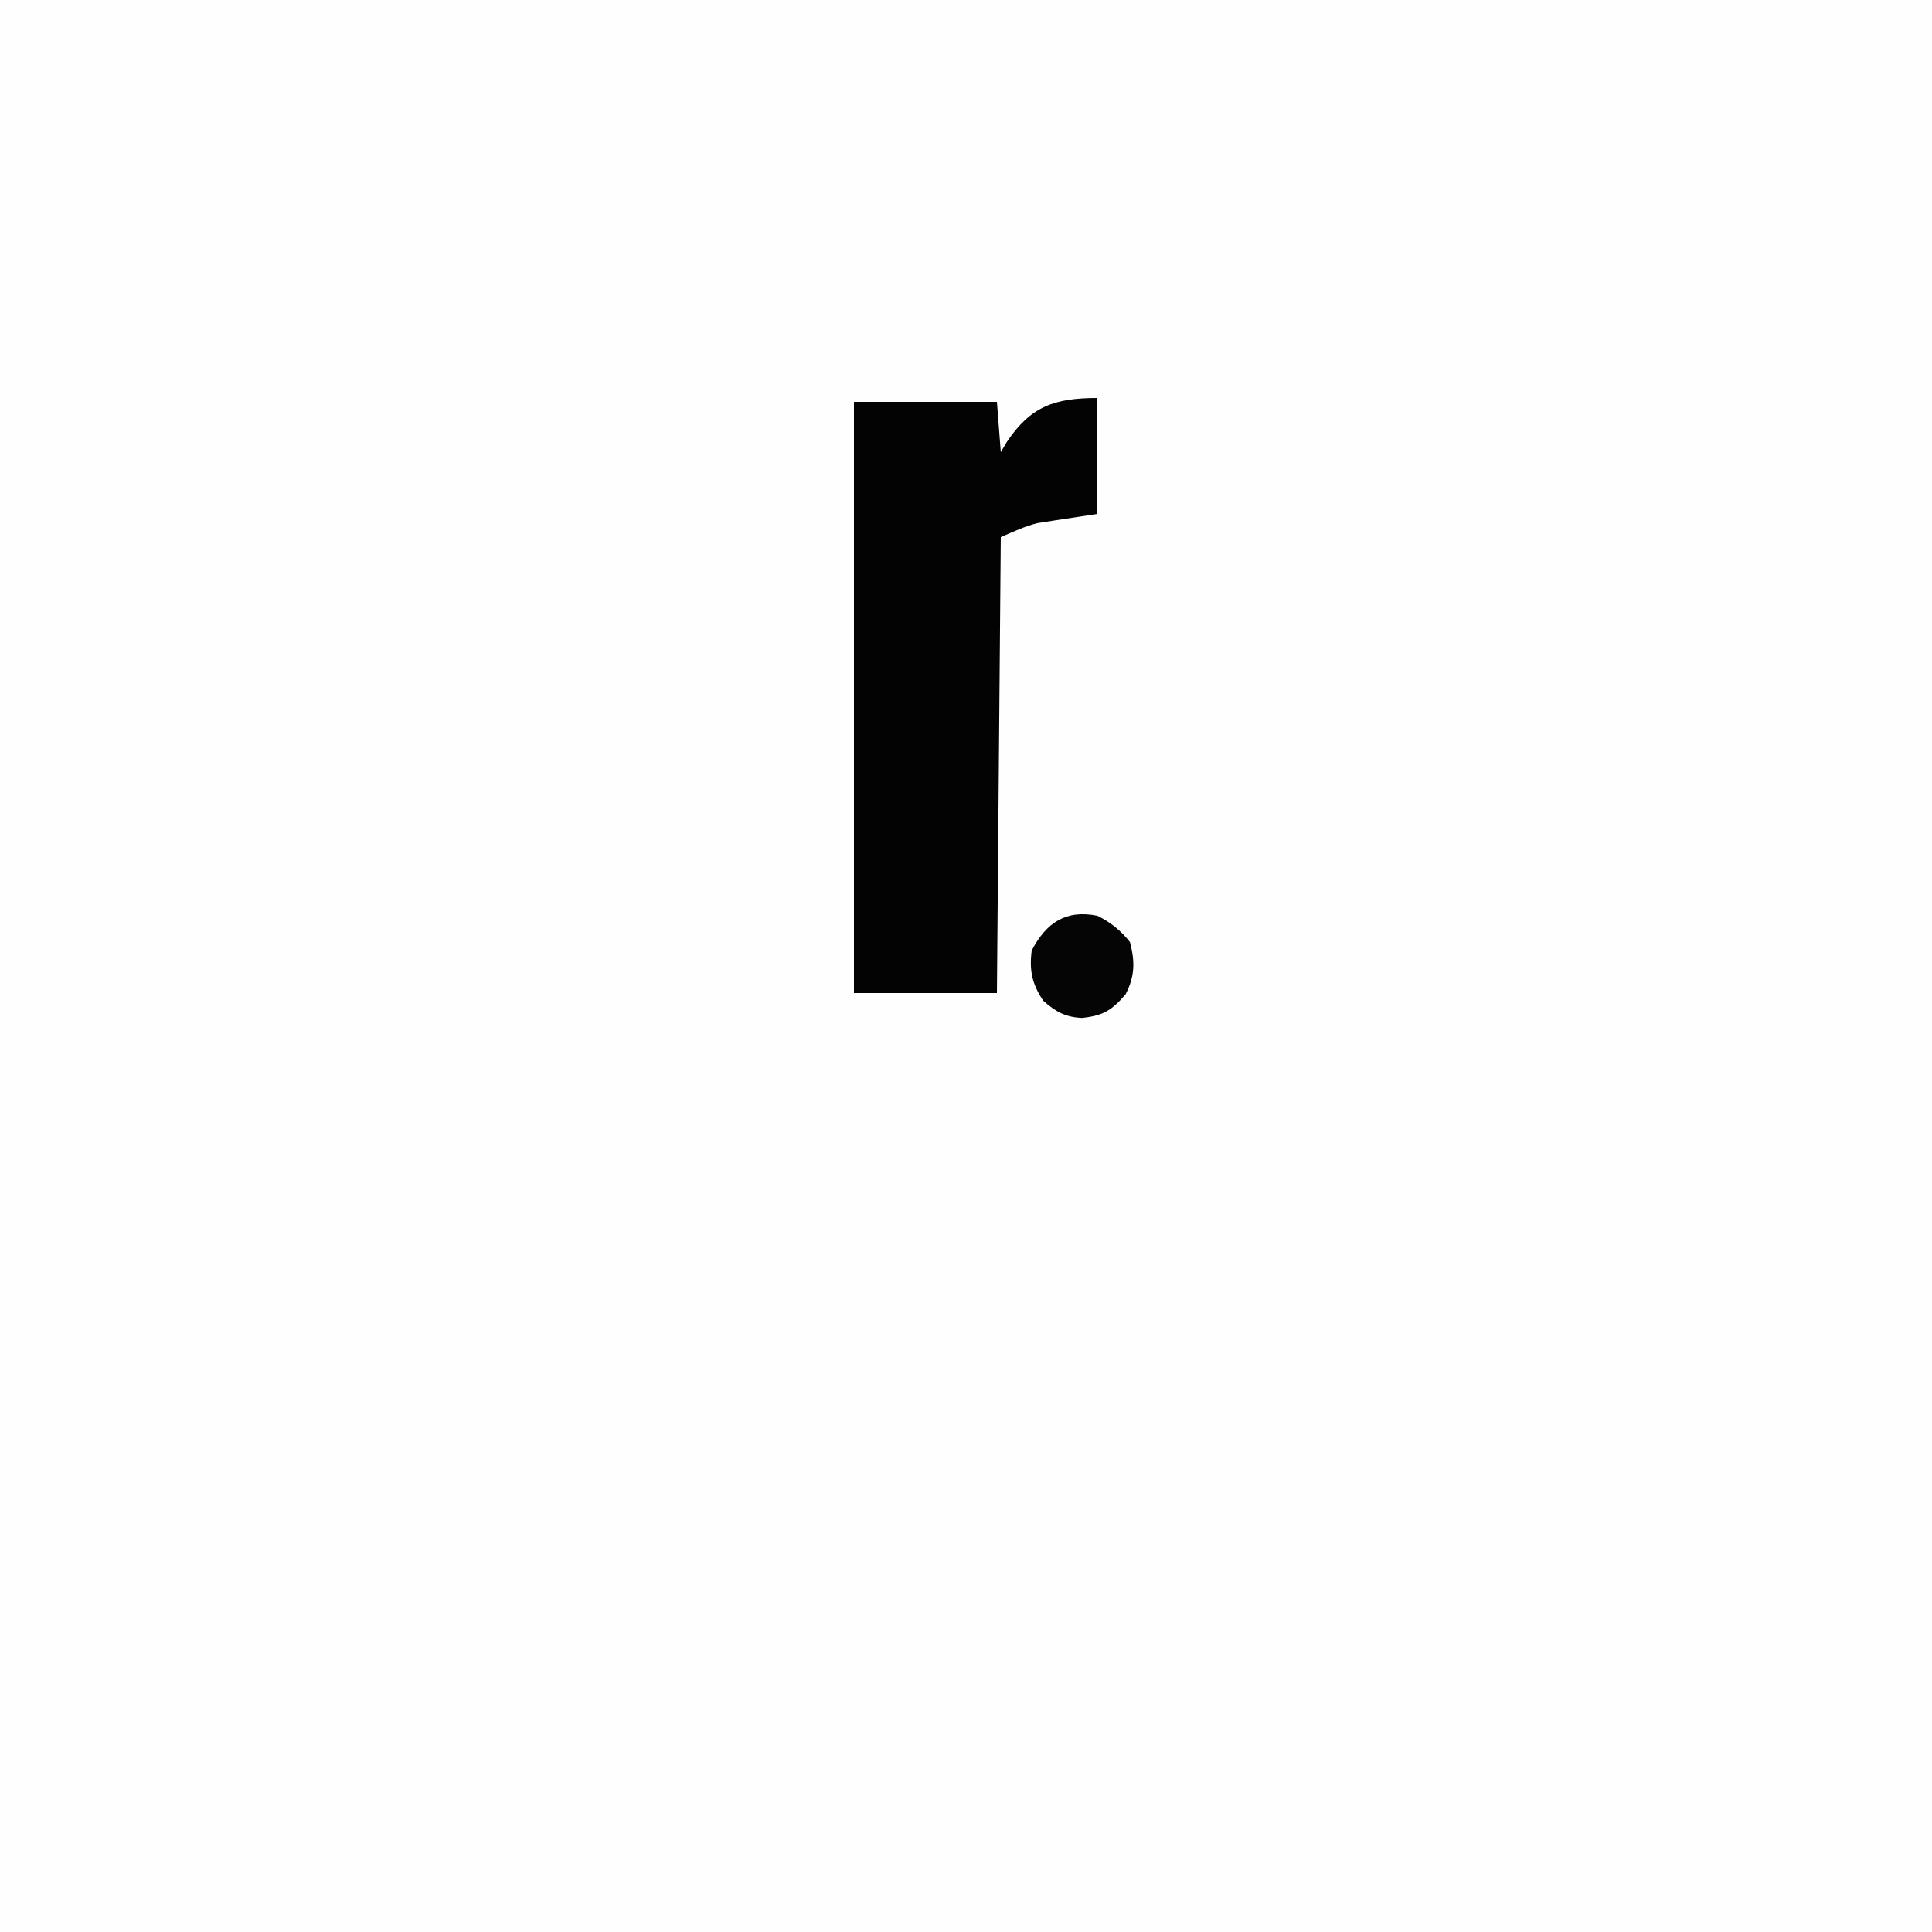 <?xml version="1.0" encoding="UTF-8"?>
<svg version="1.1" xmlns="http://www.w3.org/2000/svg" width="500" height="500">
<rect width="100%" height="100%" fill="#808080" stroke="none"/>
<path d="M0 0 C165 0 330 0 500 0 C500 165 500 330 500 500 C335 500 170 500 0 500 C0 335 0 170 0 0 Z " fill="#FEFEFE" transform="translate(0,0)"/>
<path d="M0 0 C0 9.9 0 19.8 0 30 C-8.562 31.312 -8.562 31.312 -11.217 31.704 C-11.93 31.819 -12.644 31.933 -13.379 32.051 C-14.096 32.161 -14.814 32.271 -15.553 32.384 C-18.823 33.207 -21.901 34.672 -25 36 C-25.33 74.94 -25.66 113.88 -26 154 C-38.21 154 -50.42 154 -63 154 C-63 103.51 -63 53.02 -63 1 C-50.79 1 -38.58 1 -26 1 C-25.505 7.435 -25.505 7.435 -25 14 C-24.484 13.134 -23.969 12.268 -23.438 11.375 C-17.264 2.137 -10.977 0 0 0 Z " fill="#030303" transform="translate(284,103)"/>
<path d="M0 0 C3.426 1.686 6.068 3.825 8.438 6.812 C9.766 11.979 9.7 15.627 7.312 20.312 C3.738 24.467 1.562 25.826 -3.938 26.438 C-8.229 26.251 -10.753 24.87 -14 22 C-16.91 17.634 -17.651 14.205 -17 9 C-13.303 1.88 -8.185 -1.674 0 0 Z " fill="#050505" transform="translate(284,237)"/>
</svg>
